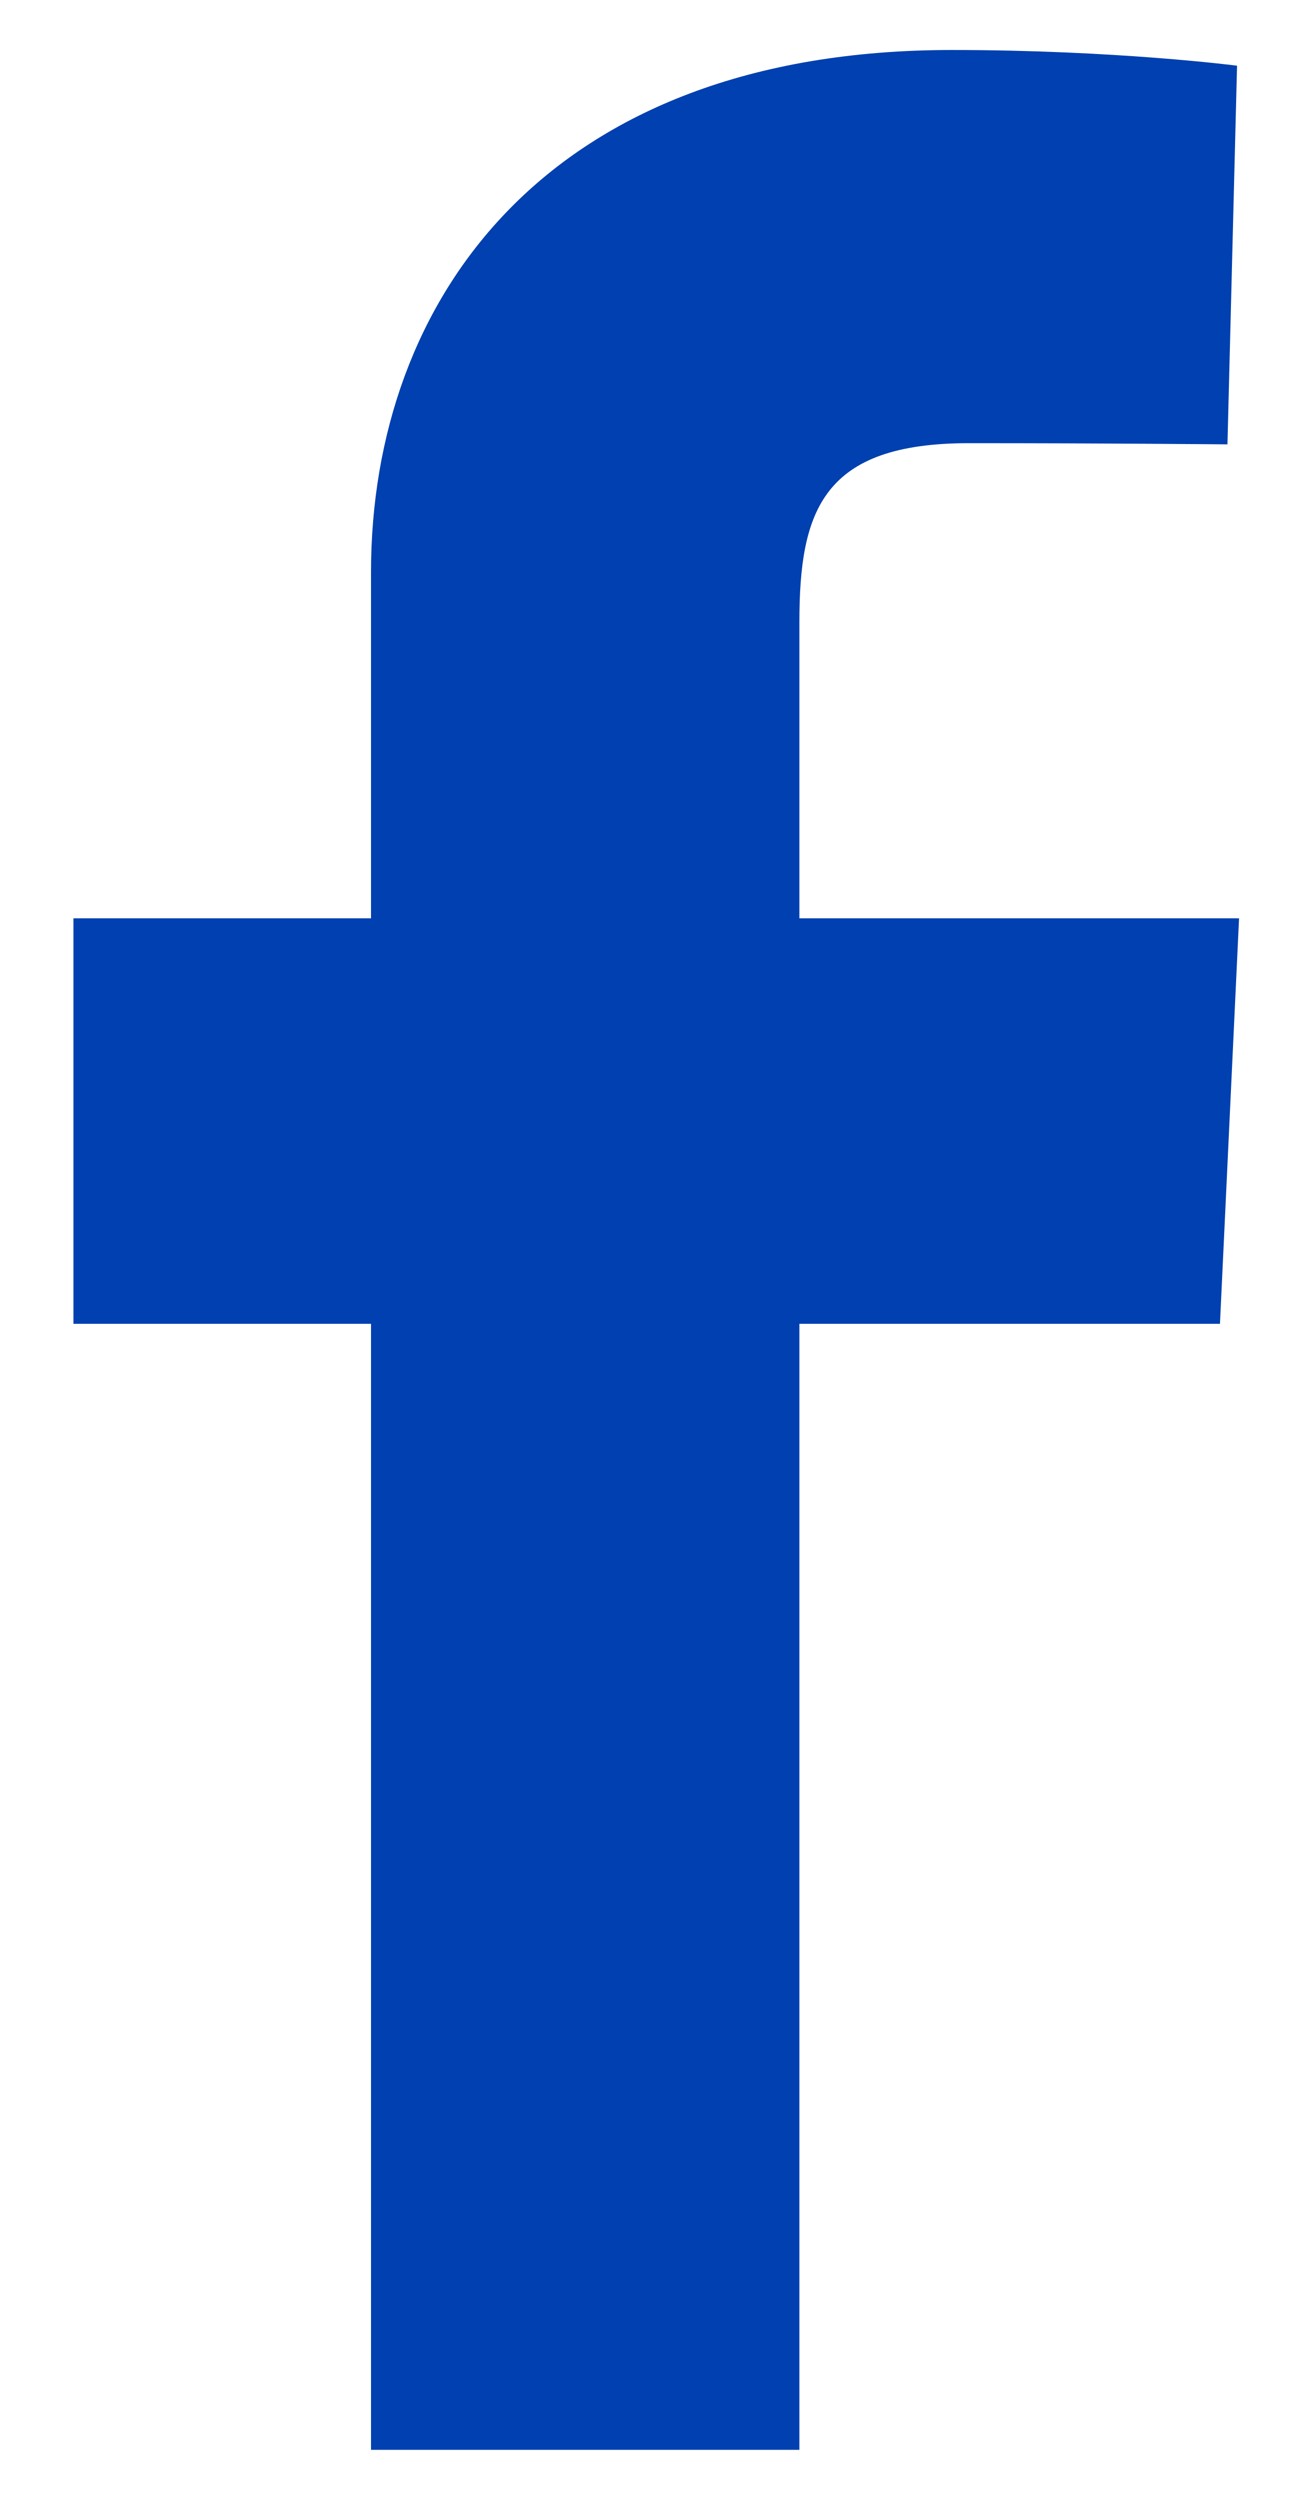 <svg width="13" height="25" viewBox="0 0 13 25" fill="none" xmlns="http://www.w3.org/2000/svg">
<path d="M3.713 24.5V13.239H0.735V9.184H3.713V5.721C3.713 2.999 5.472 0.5 9.525 0.5C11.166 0.5 12.38 0.657 12.38 0.657L12.284 4.444C12.284 4.444 11.046 4.432 9.696 4.432C8.234 4.432 8 5.105 8 6.223V9.184H12.4L12.209 13.239H8V24.5H3.713" fill="#0040B0"/>
</svg>
